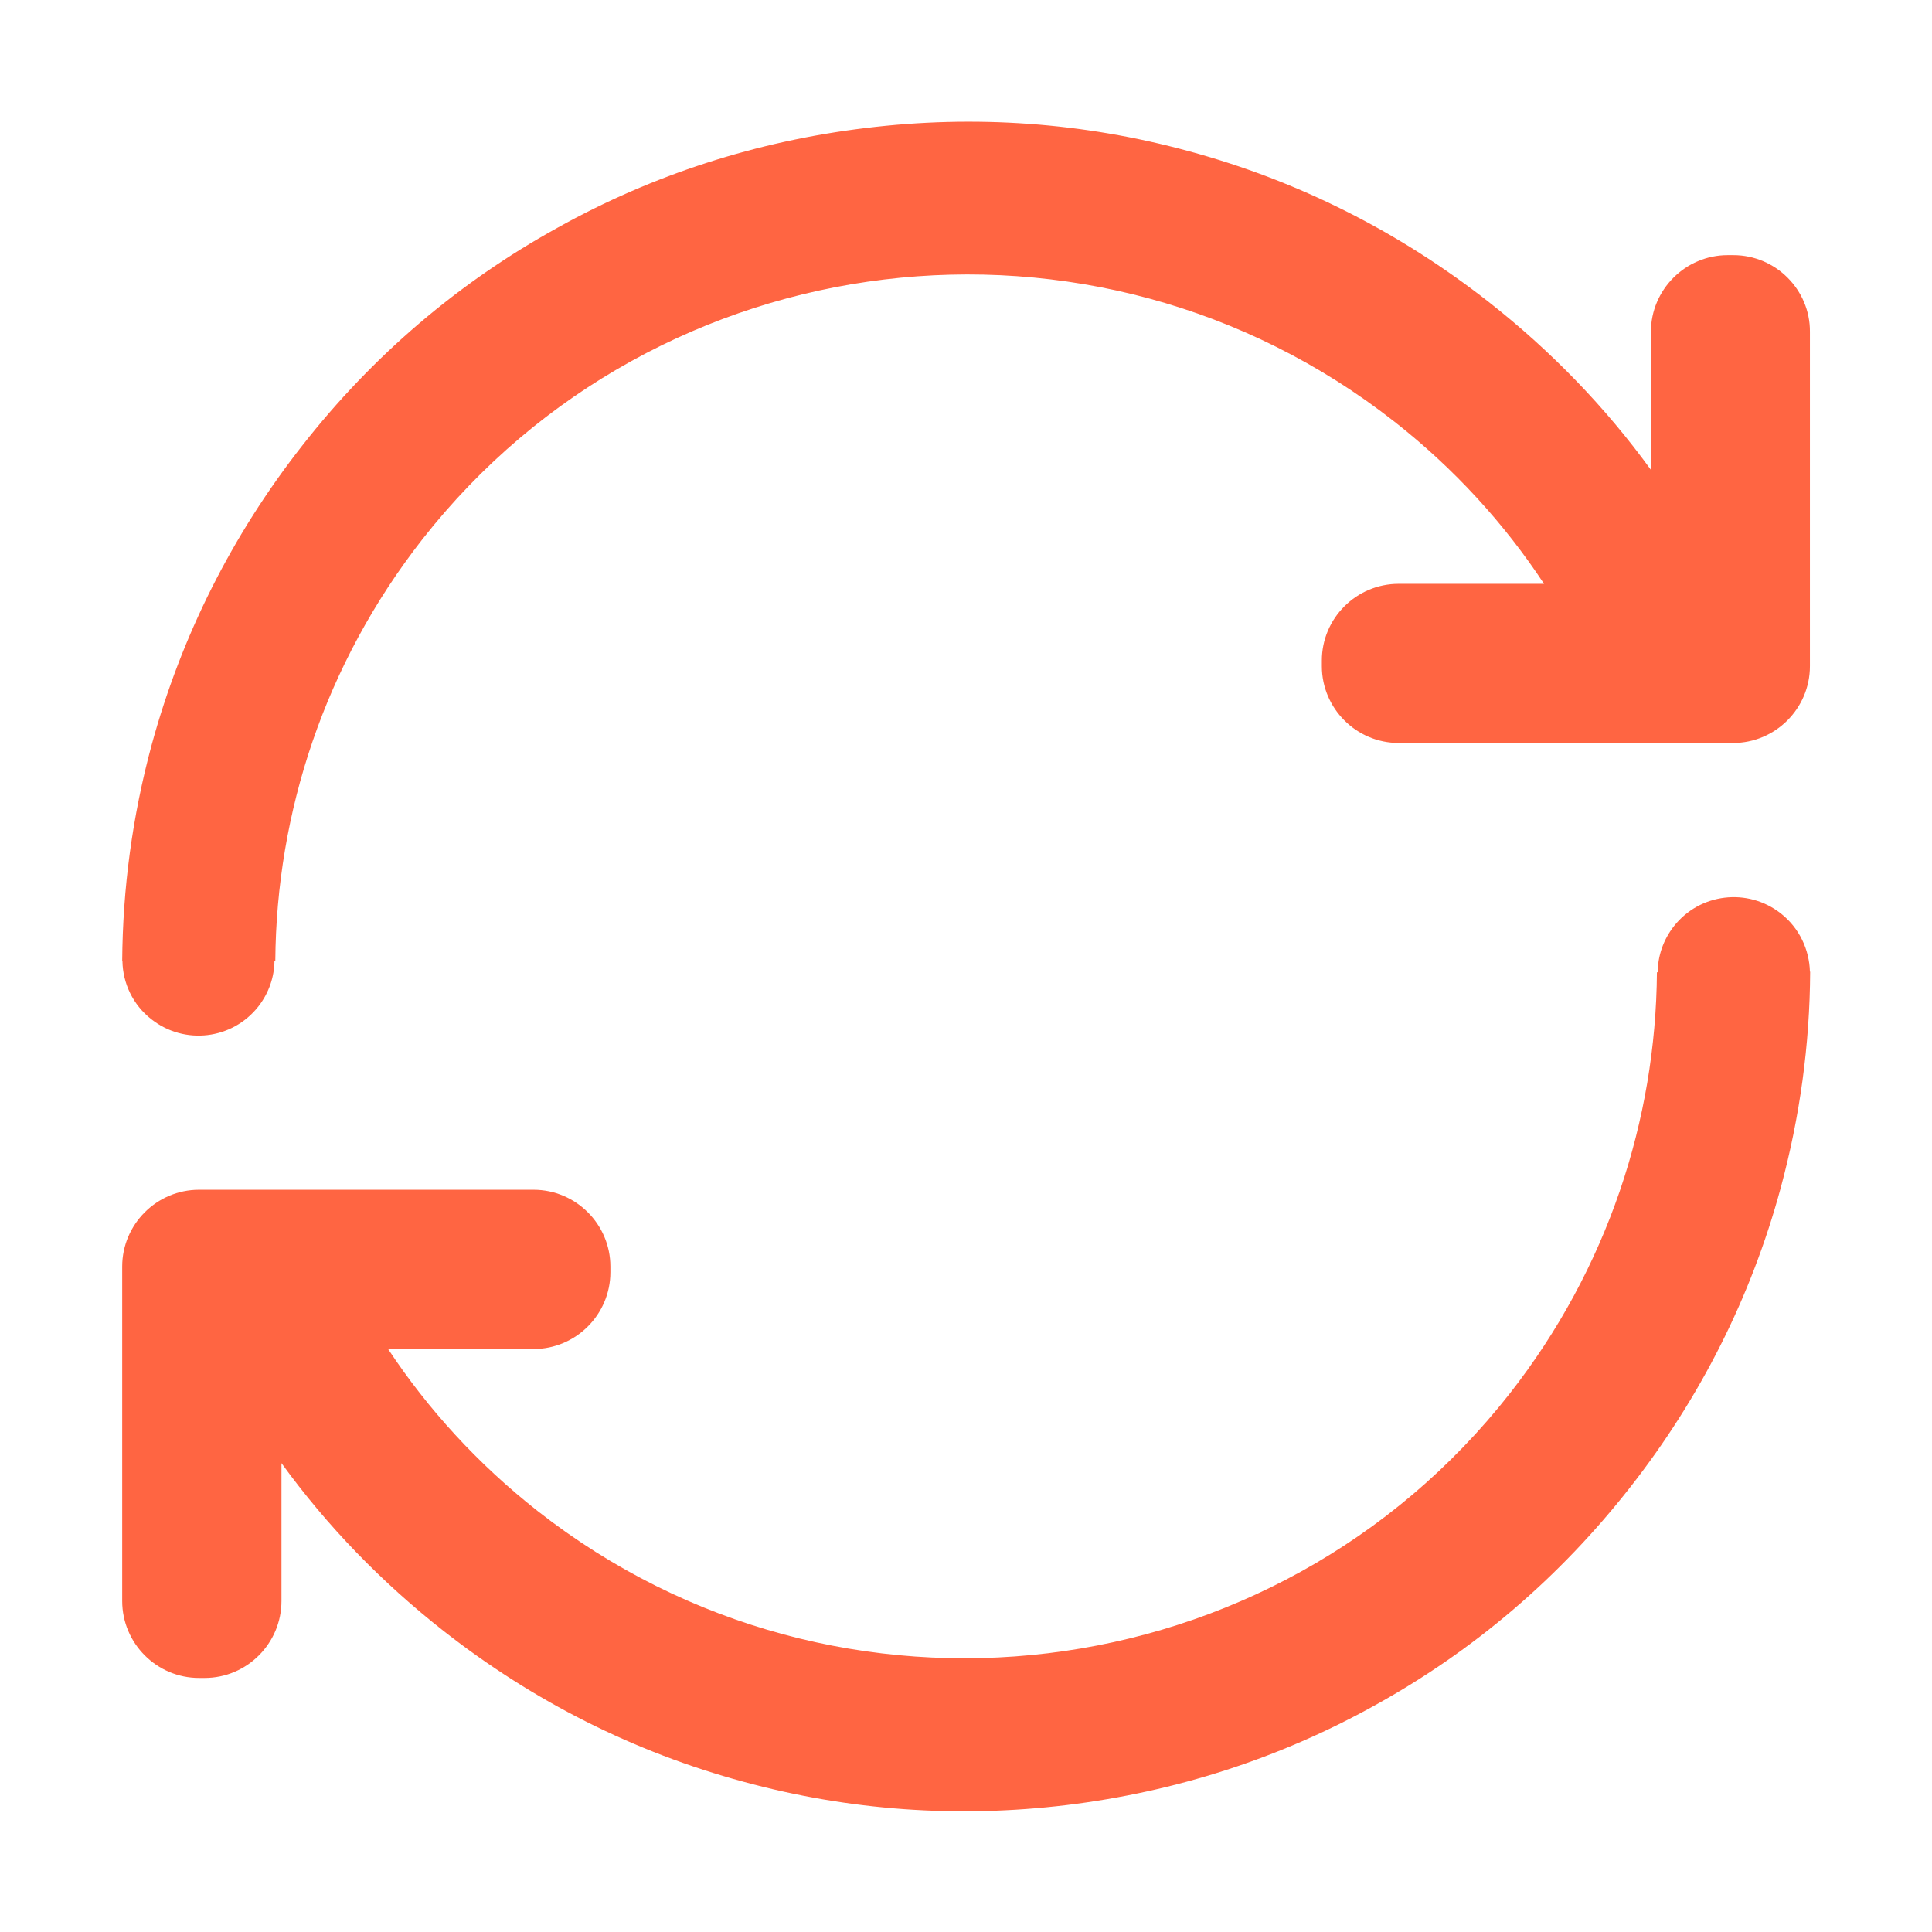 <svg width="16" height="16" viewBox="0 0 16 16" fill="none" xmlns="http://www.w3.org/2000/svg">
<path d="M14.747 7.564C14.473 7.35 14.078 7.397 13.863 7.67C13.773 7.785 13.73 7.917 13.728 8.052H13.722C13.713 9.275 13.314 10.505 12.503 11.541C10.552 14.028 6.941 14.464 4.453 12.514C3.958 12.125 3.544 11.671 3.214 11.172H4.419C4.769 11.172 5.055 10.886 5.055 10.536V10.489C5.055 10.139 4.769 9.853 4.419 9.853H1.648C1.298 9.853 1.012 10.139 1.012 10.489V13.259C1.012 13.61 1.298 13.896 1.648 13.896H1.695C2.045 13.896 2.331 13.61 2.331 13.259V12.117C2.709 12.638 3.159 13.103 3.675 13.508C4.419 14.091 5.253 14.511 6.158 14.756C7.031 14.994 7.931 15.058 8.833 14.949C9.734 14.839 10.594 14.563 11.384 14.124C12.205 13.671 12.916 13.063 13.498 12.32C14.081 11.577 14.502 10.742 14.747 9.838C14.906 9.25 14.988 8.65 14.991 8.047H14.989C14.984 7.866 14.903 7.686 14.747 7.564ZM14.355 2.113H14.308C13.958 2.113 13.672 2.399 13.672 2.749V3.891C13.294 3.37 12.844 2.905 12.328 2.5C11.584 1.917 10.75 1.497 9.845 1.252C8.972 1.014 8.072 0.95 7.17 1.06C6.269 1.169 5.409 1.445 4.619 1.885C3.798 2.338 3.087 2.945 2.505 3.688C1.922 4.43 1.502 5.266 1.256 6.169C1.097 6.756 1.016 7.356 1.012 7.96H1.014C1.017 8.142 1.1 8.322 1.255 8.442C1.528 8.656 1.923 8.61 2.139 8.336C2.228 8.222 2.272 8.089 2.273 7.955H2.28C2.289 6.731 2.688 5.502 3.498 4.466C5.45 1.978 9.061 1.542 11.548 3.492C12.044 3.881 12.458 4.336 12.787 4.835H11.583C11.233 4.835 10.947 5.12 10.947 5.47V5.517C10.947 5.867 11.233 6.153 11.583 6.153H14.353C14.703 6.153 14.989 5.867 14.989 5.517V2.747C14.991 2.399 14.705 2.113 14.355 2.113Z" fill="#FF6542"/>
</svg>
